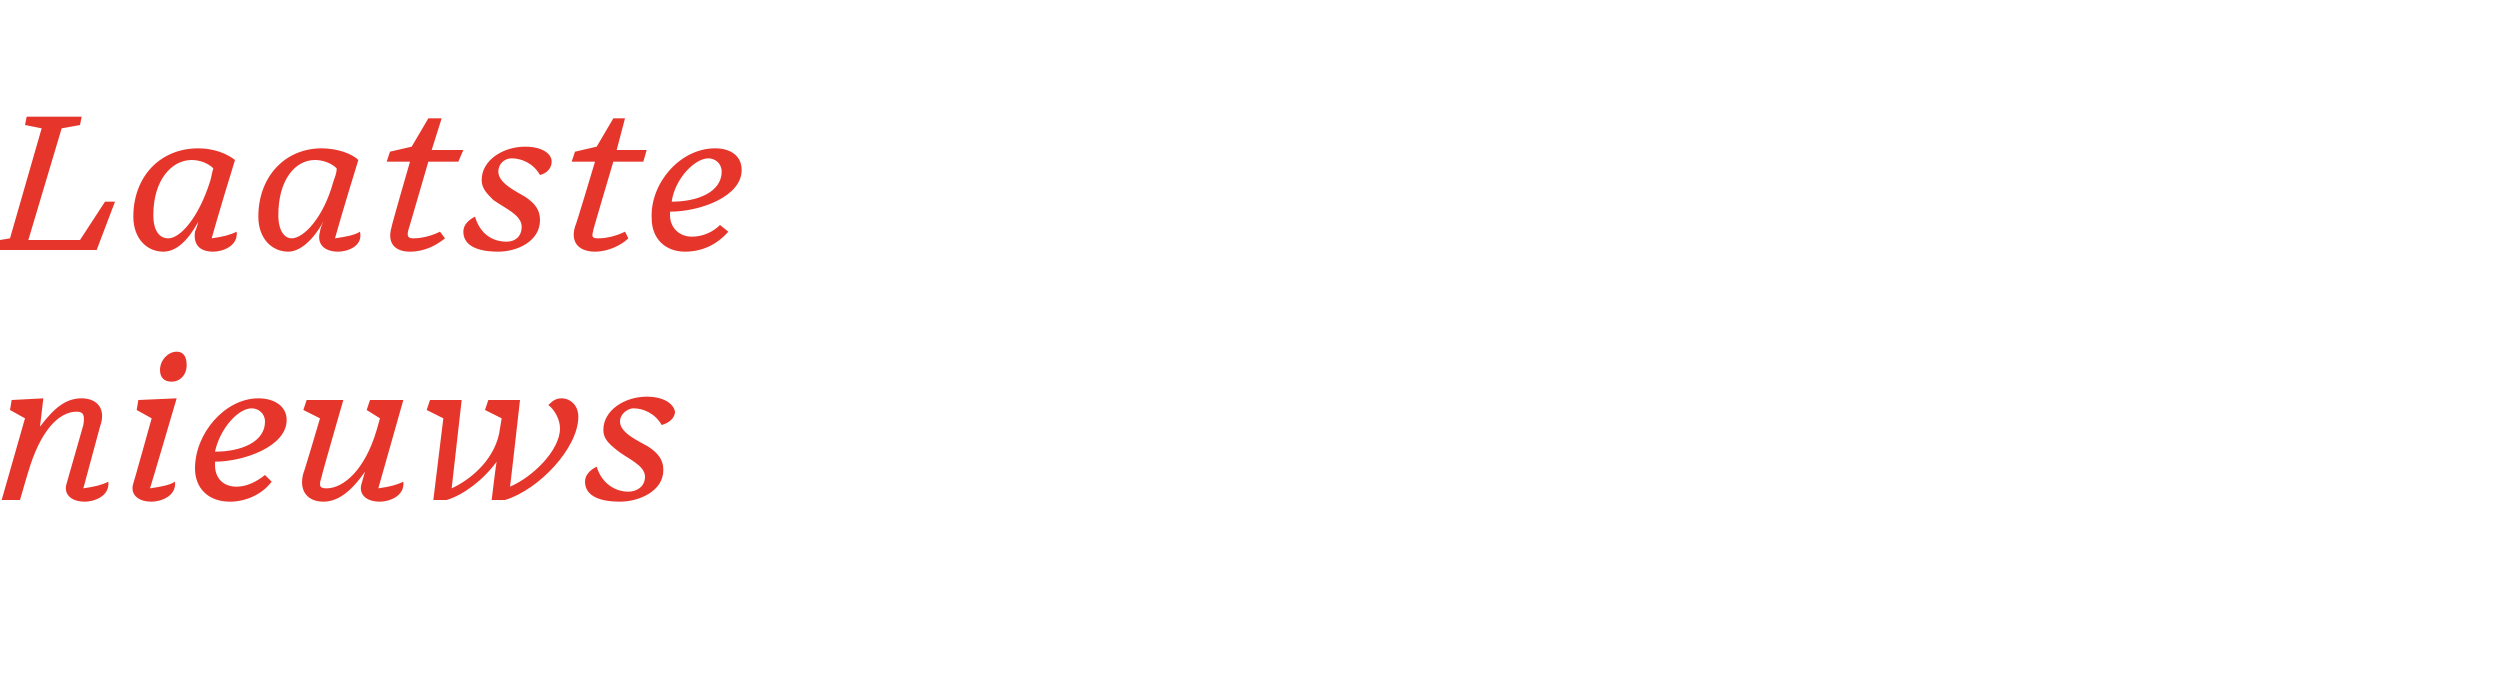 <?xml version="1.0" standalone="no"?><!DOCTYPE svg PUBLIC "-//W3C//DTD SVG 1.1//EN" "http://www.w3.org/Graphics/SVG/1.1/DTD/svg11.dtd"><svg xmlns="http://www.w3.org/2000/svg" version="1.1" width="150px" height="41px" viewBox="0 -6 150 41" style="top:-6px"><desc>Laatste nieuws</desc><defs/><g id="Polygon56404"><path d="m4 23l1-3.5c.1-.6 0-.8-.4-.8c-1.1 0-2.2 1.2-2.9 3.6c0-.04-.5 1.7-.5 1.7H.1l1.4-4.9l-.9-.5l.1-.6l1.9-.1l-.2 1.7c.9-1.2 1.6-1.7 2.5-1.7c.9 0 1.5.6 1.1 1.7l-1 3.7c.7-.1 1.1-.2 1.5-.4c.1.9-.9 1.2-1.4 1.2c-.9 0-1.3-.5-1.1-1.1zm7.2-7.1c0 .6-.4 1-.9 1c-.4 0-.7-.2-.7-.7c0-.6.5-1.1 1-1.1c.4 0 .6.3.6.8zM8 23c.02-.02 1.1-3.9 1.1-3.9l-.9-.5l.1-.6l2.3-.1S9.02 23.28 9 23.3c.7-.1 1.2-.2 1.5-.4c.1.9-.9 1.2-1.4 1.2c-.9 0-1.3-.5-1.1-1.1zm3.7-.9c0-2.1 1.8-4.2 3.8-4.2c1 0 1.7.5 1.7 1.3c0 1.6-2.6 2.5-4.3 2.5v.2c0 .8.5 1.3 1.3 1.3c.6 0 1.2-.3 1.7-.7l.4.4c-.6.8-1.6 1.2-2.5 1.2c-1.3 0-2.1-.8-2.1-2zm1.2-1c1.6 0 3-.6 3-1.8c0-.5-.4-.8-.8-.8c-.8 0-1.9 1.2-2.2 2.6zm8.8 1.9l.2-.7c-.9 1.3-1.7 1.8-2.5 1.8c-.9 0-1.5-.6-1.2-1.7c.03 0 1-3.3 1-3.3l-1-.5l.2-.6h2.2s-1.32 4.56-1.3 4.6c-.2.6-.1.7.3.7c1 0 2.3-1.1 3-3.5l.2-.7l-.8-.5l.2-.6h2l-1.5 5.3c.7-.1 1.1-.2 1.5-.4c.1.9-.9 1.2-1.4 1.2c-.9 0-1.3-.5-1.1-1.1zm8.1-1.3c-.8 1.1-2 2-3 2.3h-.8l.6-4.9l-1-.5l.2-.6h1.9l-.6 5.3c1.3-.6 2.7-1.9 2.9-3.6c-.01.03 0 0 0 0l.1-.6l-1-.5l.2-.6h1.9s-.59 5.24-.6 5.2c1.4-.6 3-2.2 3-3.5c0-.5-.3-1.1-.7-1.4c.3-.3.5-.4.8-.4c.5 0 1 .4 1 1.1c0 1.9-2.4 4.4-4.4 5h-.8s.27-2.27.3-2.3zm5.3 1.2c0-.4.3-.7.7-.9c.3 1 1.1 1.5 1.9 1.5c.5 0 1-.3 1-.9c0-.7-1.1-1.1-1.7-1.6c-.5-.4-.8-.7-.8-1.2c0-1.2 1.3-2 2.6-2c1 0 1.6.4 1.7.9c0 .4-.4.7-.8.8c-.4-.7-1.1-1-1.7-1c-.3 0-.8.3-.8.8c0 .7 1.2 1.2 1.7 1.5c.6.4.9.8.9 1.4c0 1.3-1.5 1.9-2.6 1.9c-1.5 0-2.1-.5-2.1-1.2z" stroke="none" fill="#e6362c"/></g><g id="Polygon56403"><path d="m-.6 8.5l1.2-.2l1.9-6.6l-1-.2l.1-.5h3.3l-.1.5l-1.1.2l-2 6.7h3.1l1.5-2.3h.6L5.8 9H-.7l.1-.5zm12.3-.6s.1-.2.2-.6c-.6 1.1-1.3 1.8-2.1 1.8C8.8 9.1 8 8.3 8 7c0-2.4 1.6-4.1 3.9-4.1c.9 0 1.7.3 2.2.7c-.1.3-1.1 3.6-1.4 4.7c.7-.1 1.1-.2 1.5-.4c.1.9-.9 1.2-1.4 1.2c-.9 0-1.2-.5-1.1-1.2zm.9-3c.1-.3.1-.5.2-.8c-.3-.3-.8-.5-1.3-.5c-1.2 0-2.3 1.2-2.3 3.3c0 1 .4 1.4.9 1.4c.7 0 1.8-1.2 2.5-3.4zm6.6 3s0-.2.2-.6c-.6 1.1-1.4 1.8-2.1 1.8c-1 0-1.8-.8-1.8-2.1c0-2.4 1.6-4.1 3.8-4.1c.9 0 1.8.3 2.2.7c-.1.3-1.1 3.6-1.4 4.7c.7-.1 1.2-.2 1.5-.4c.2.9-.8 1.2-1.3 1.2c-.9 0-1.3-.5-1.1-1.2zm.8-3c.1-.3.2-.5.2-.8c-.3-.3-.8-.5-1.3-.5c-1.2 0-2.2 1.2-2.2 3.3c0 1 .4 1.4.8 1.4c.7 0 1.9-1.2 2.5-3.4zm4.6 4.2c-.9 0-1.4-.5-1.1-1.5c-.03 0 1.1-3.9 1.1-3.9h-1.4l.2-.6l1.3-.3l1-1.7h.8L25.9 3h1.9l-.3.7h-1.8s-1.2 4.14-1.2 4.1c-.1.4 0 .5.3.5c.6 0 1.2-.2 1.6-.4l.3.4c-.5.4-1.2.8-2.1.8zm3.2-1.2c0-.4.3-.7.7-.9c.3 1 1 1.5 1.9 1.5c.5 0 .9-.3.9-.9c0-.7-1-1.1-1.7-1.6c-.4-.4-.7-.7-.7-1.2c0-1.2 1.3-2 2.6-2c1 0 1.6.4 1.6.9c0 .4-.3.7-.7.8c-.4-.7-1.1-1-1.7-1c-.4 0-.8.3-.8.8c0 .7 1.1 1.2 1.6 1.5c.6.4.9.8.9 1.4c0 1.3-1.4 1.9-2.5 1.9c-1.5 0-2.1-.5-2.1-1.2zm7.9 1.2c-.9 0-1.5-.5-1.2-1.5c.04 0 1.2-3.9 1.2-3.9h-1.4l.2-.6l1.3-.3l1-1.7h.7L37 3h1.8l-.2.7h-1.8s-1.23 4.14-1.2 4.1c-.1.4-.1.5.3.5c.6 0 1.2-.2 1.6-.4l.2.4c-.4.4-1.2.8-2 .8zm3.4-2C39 5 40.8 2.9 42.9 2.9c1 0 1.6.5 1.6 1.3c0 1.6-2.5 2.5-4.3 2.5v.2c0 .8.6 1.3 1.3 1.3c.7 0 1.3-.3 1.7-.7l.5.4c-.7.8-1.6 1.2-2.6 1.2c-1.2 0-2-.8-2-2zm1.2-1c1.6 0 3-.6 3-1.8c0-.5-.4-.8-.8-.8c-.8 0-2 1.2-2.2 2.6z" stroke="none" fill="#e6362c"/></g></svg>